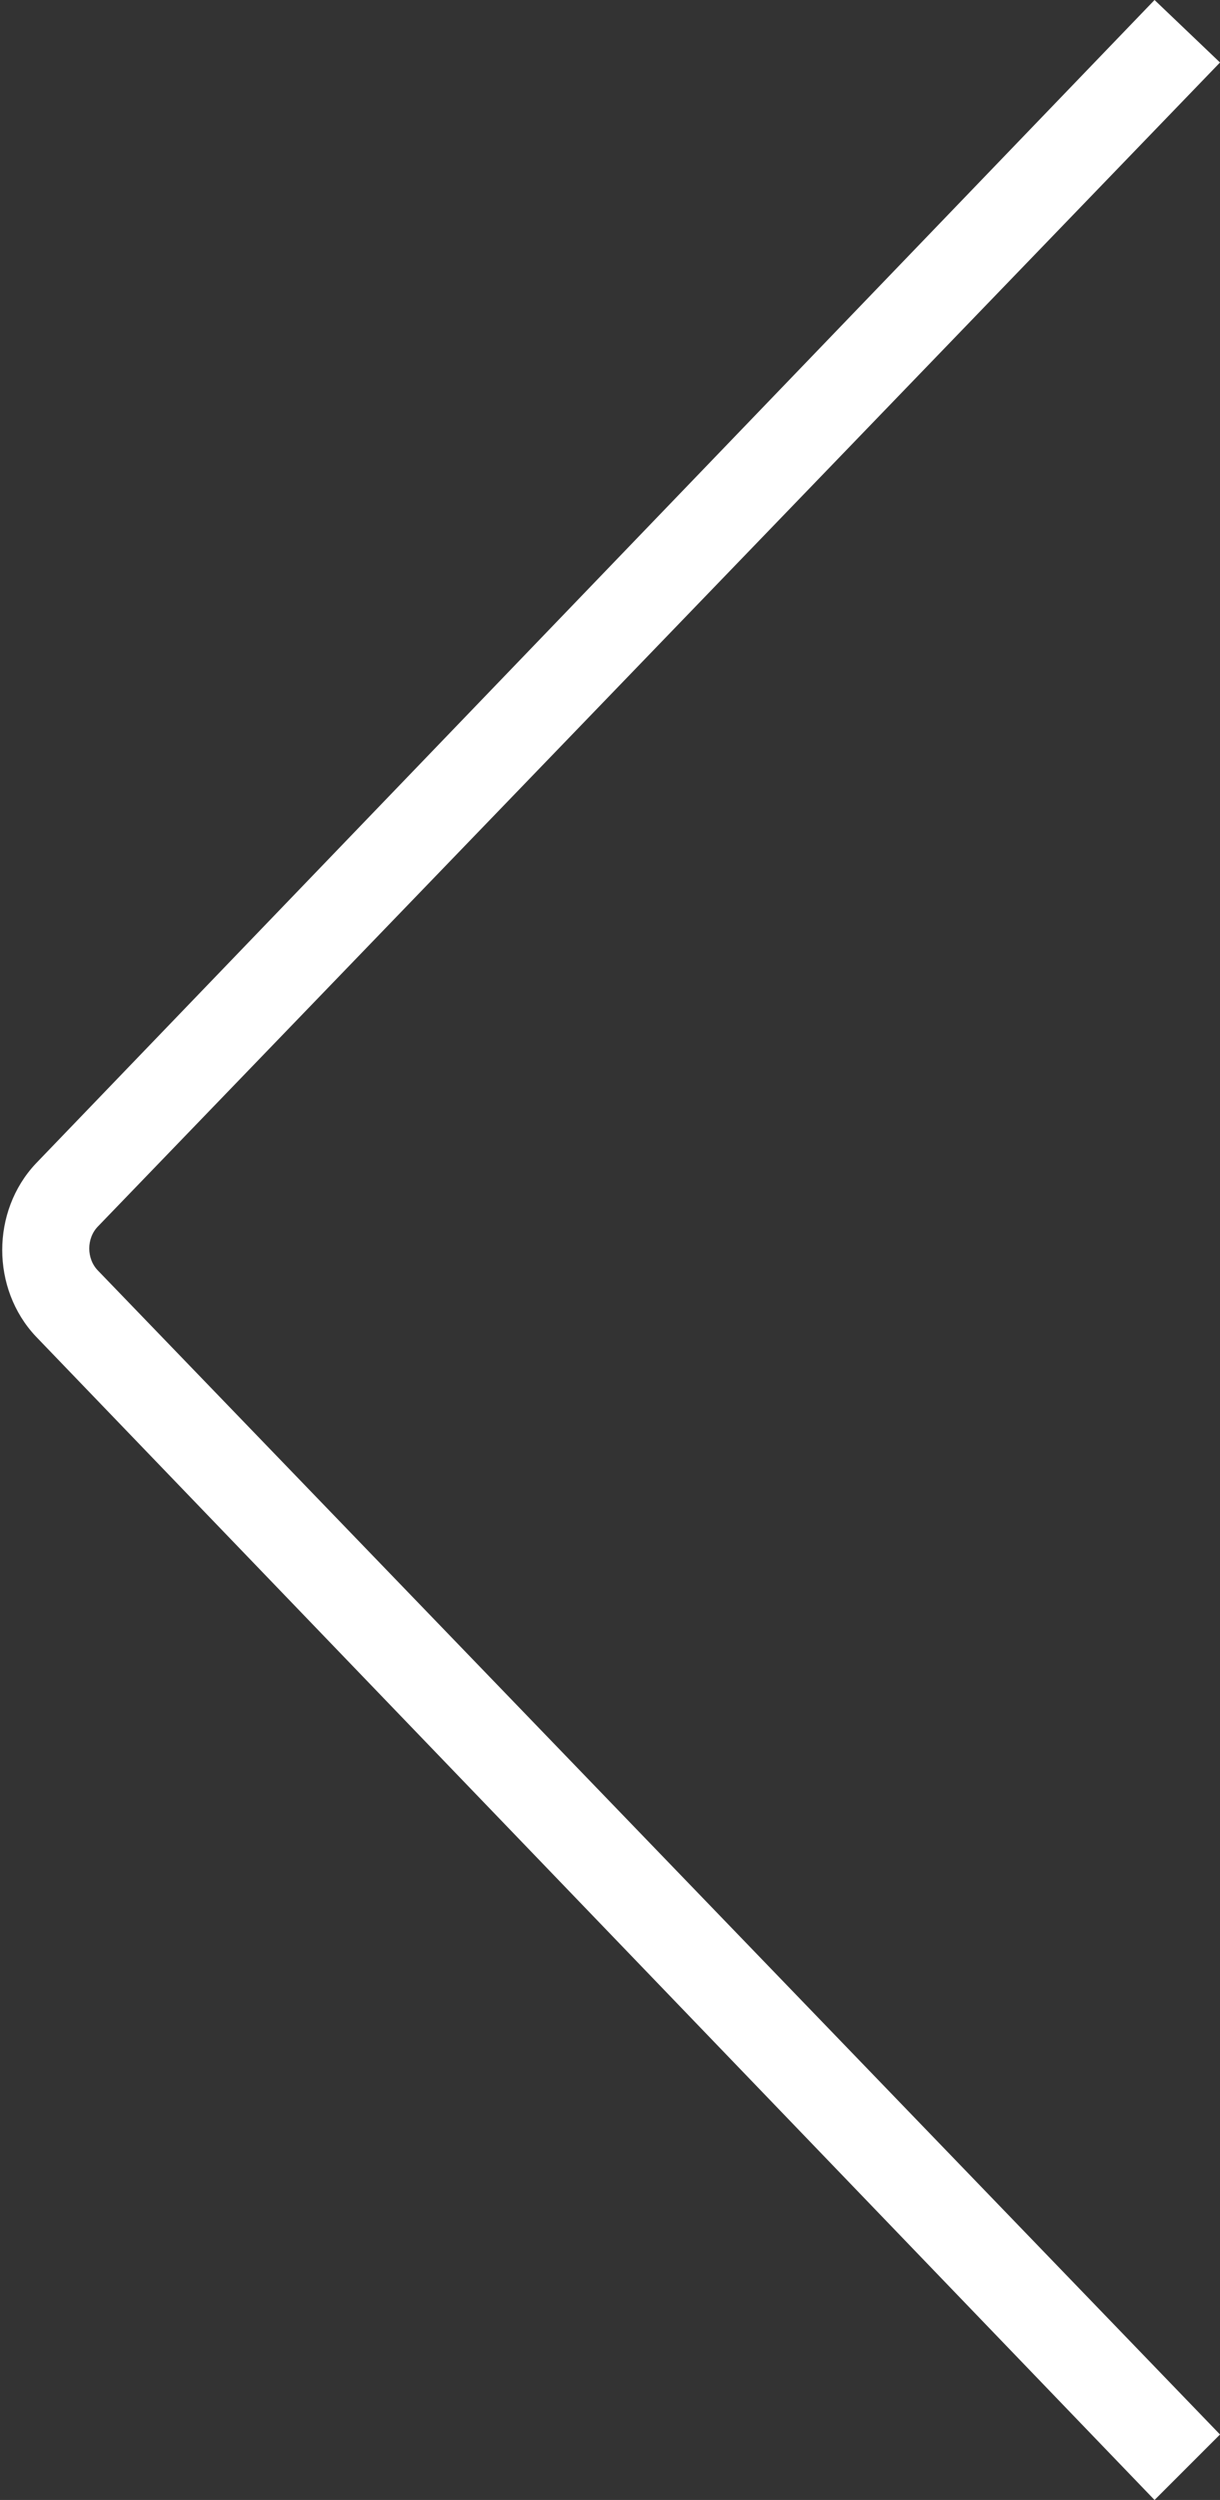 <?xml version="1.0" encoding="utf-8"?>
<!-- Generator: Adobe Illustrator 22.1.0, SVG Export Plug-In . SVG Version: 6.00 Build 0)  -->
<svg version="1.1" id="Layer_1" xmlns="http://www.w3.org/2000/svg" xmlns:xlink="http://www.w3.org/1999/xlink" x="0px" y="0px"
	 viewBox="0 0 41 84" enable-background="new 0 0 41 84" xml:space="preserve">
<rect x="0" y="0" width="41" height="84" fill="#333333" stroke="none"/>
<g>
	<path fill="#FFFFFF" d="M38.8,0L41,2.1L3.3,41.2c-0.4,0.4-0.4,1.1,0,1.5L41,81.8L38.8,84L1.2,44.9c-1.5-1.6-1.5-4.2,0-5.8L38.8,0z"
		/>
</g>
</svg>
